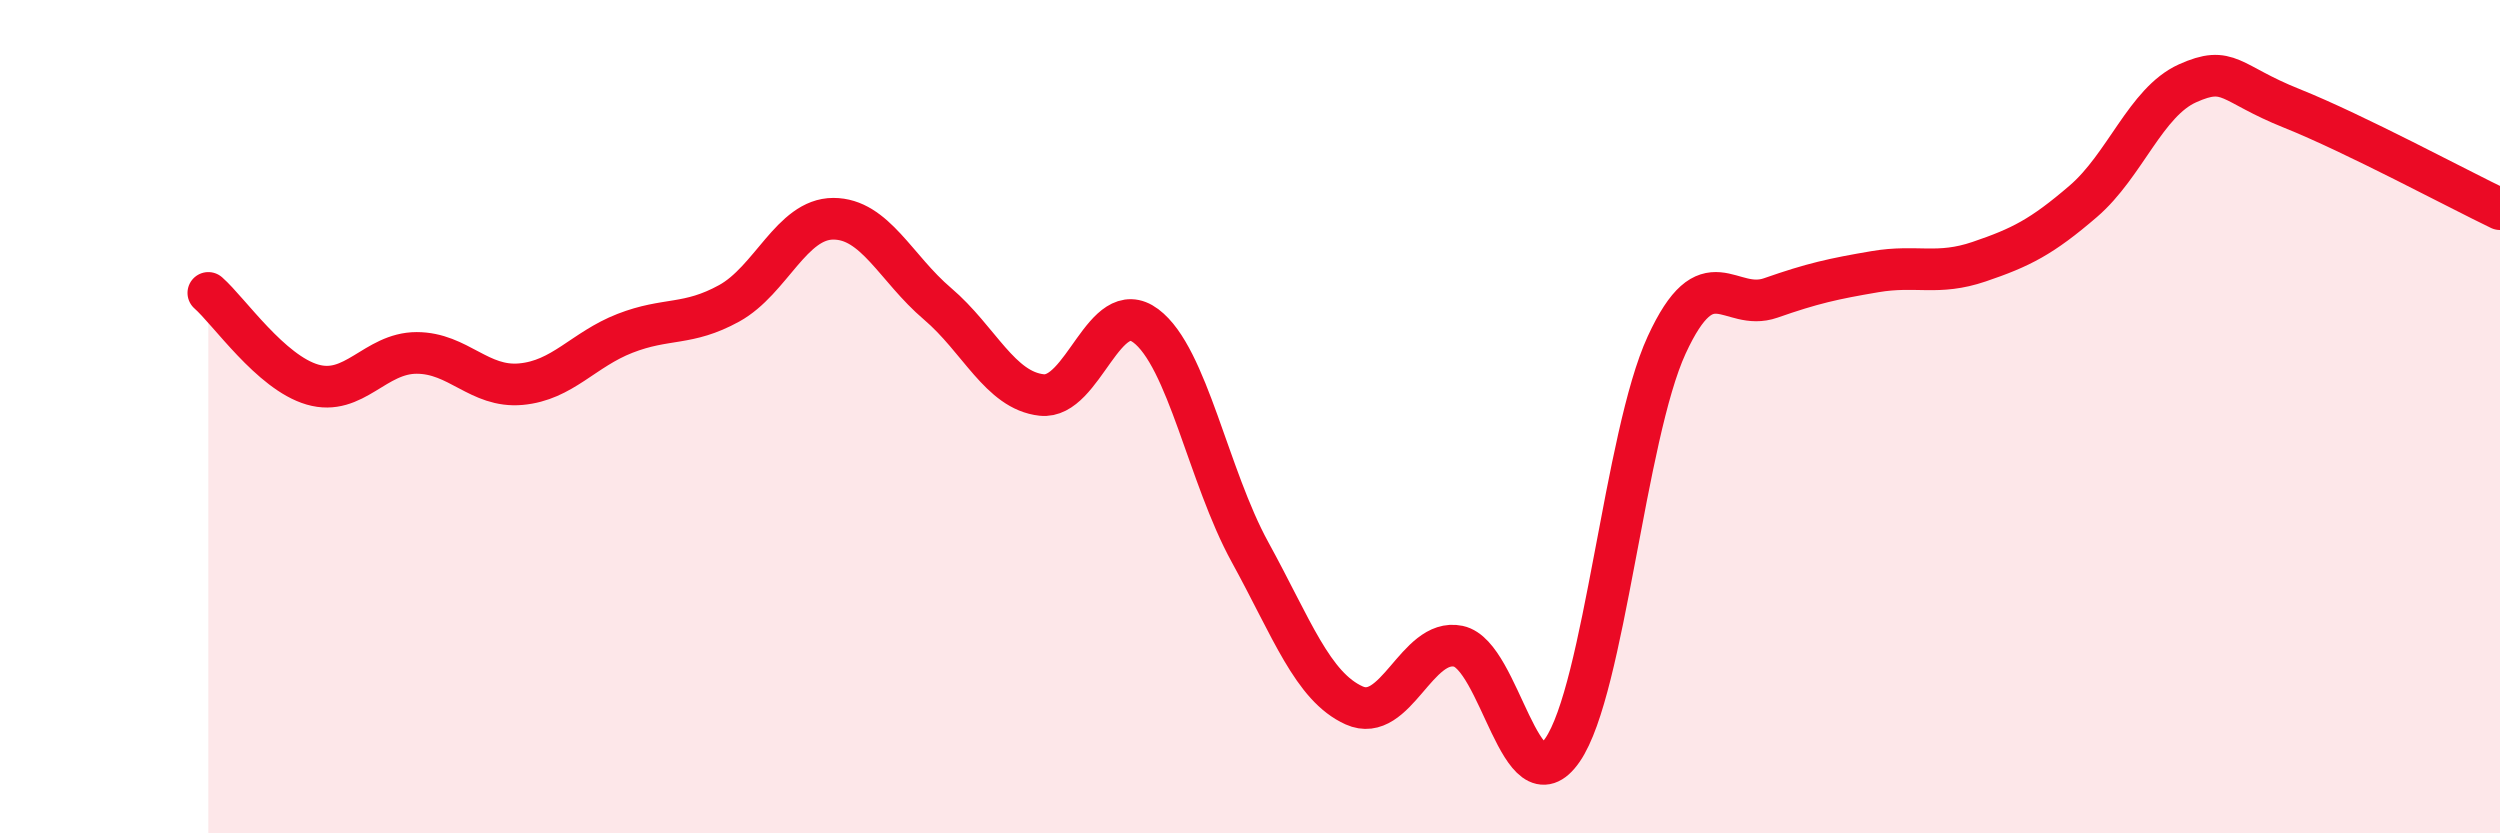 
    <svg width="60" height="20" viewBox="0 0 60 20" xmlns="http://www.w3.org/2000/svg">
      <path
        d="M 5,7.03 C 5.5,7.47 6.5,8.94 7.5,9.23 C 8.5,9.52 9,8.47 10,8.47 C 11,8.47 11.5,9.31 12.5,9.22 C 13.5,9.13 14,8.39 15,8 C 16,7.61 16.5,7.83 17.5,7.28 C 18.5,6.73 19,5.25 20,5.25 C 21,5.25 21.5,6.44 22.5,7.29 C 23.5,8.14 24,9.37 25,9.48 C 26,9.59 26.5,7.07 27.5,7.82 C 28.5,8.57 29,11.43 30,13.25 C 31,15.07 31.5,16.48 32.5,16.93 C 33.5,17.38 34,15.3 35,15.51 C 36,15.72 36.5,19.45 37.5,18 C 38.5,16.55 39,10.45 40,8.28 C 41,6.11 41.5,7.5 42.5,7.15 C 43.5,6.8 44,6.69 45,6.52 C 46,6.35 46.5,6.62 47.5,6.28 C 48.5,5.94 49,5.69 50,4.83 C 51,3.97 51.5,2.45 52.5,2 C 53.5,1.55 53.5,2 55,2.6 C 56.5,3.2 59,4.54 60,5.02L60 20L5 20Z"
        fill="#EB0A25"
        opacity="0.1"
        stroke-linecap="round"
        stroke-linejoin="round"
      />
      <path
        d="M 5,7.03 C 5.5,7.47 6.5,8.94 7.5,9.23 C 8.5,9.52 9,8.47 10,8.47 C 11,8.47 11.5,9.31 12.5,9.22 C 13.5,9.13 14,8.39 15,8 C 16,7.61 16.5,7.83 17.5,7.28 C 18.5,6.73 19,5.25 20,5.25 C 21,5.25 21.5,6.44 22.5,7.29 C 23.5,8.14 24,9.37 25,9.48 C 26,9.59 26.5,7.07 27.5,7.82 C 28.5,8.57 29,11.43 30,13.25 C 31,15.07 31.5,16.48 32.5,16.93 C 33.5,17.38 34,15.3 35,15.51 C 36,15.72 36.5,19.45 37.5,18 C 38.5,16.55 39,10.45 40,8.28 C 41,6.11 41.5,7.5 42.5,7.15 C 43.5,6.8 44,6.69 45,6.52 C 46,6.35 46.5,6.62 47.5,6.28 C 48.5,5.94 49,5.69 50,4.83 C 51,3.97 51.5,2.45 52.5,2 C 53.5,1.55 53.5,2 55,2.6 C 56.5,3.2 59,4.54 60,5.02"
        stroke="#EB0A25"
        stroke-width="1"
        fill="none"
        stroke-linecap="round"
        stroke-linejoin="round"
      />
    </svg>
  